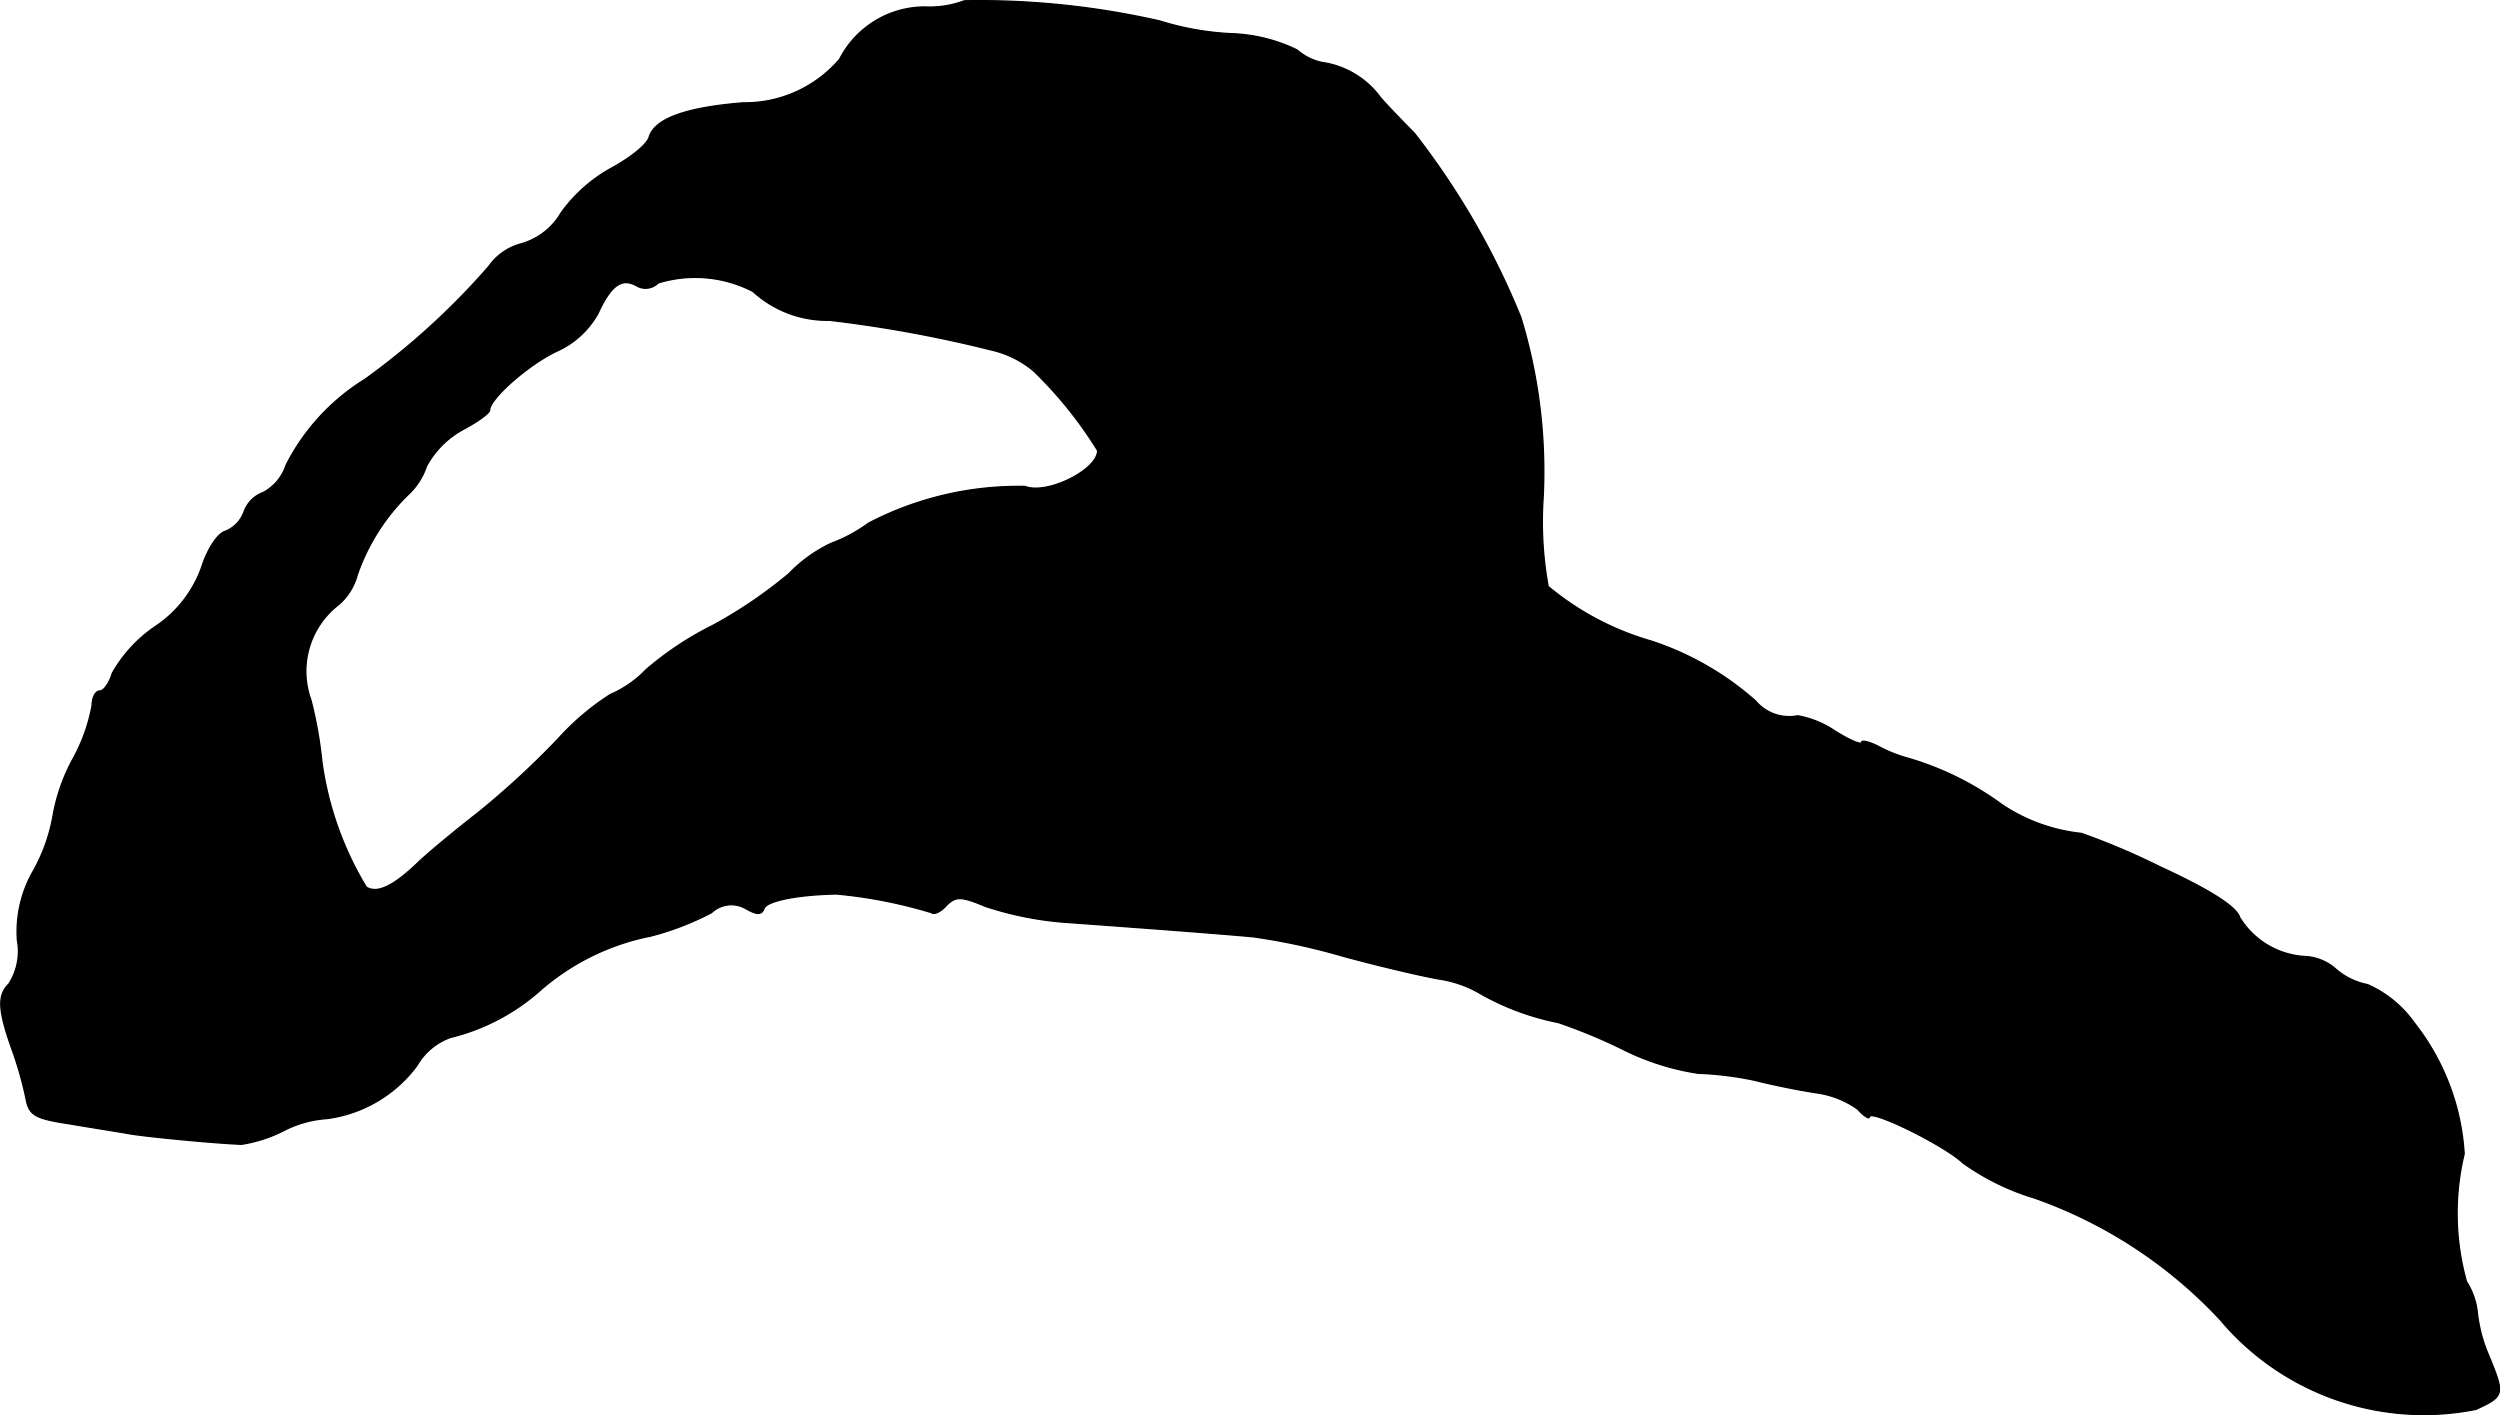<?xml version="1.0" encoding="UTF-8"?>
<svg xmlns="http://www.w3.org/2000/svg"
     version="1.1"
     width="6.853mm"
     height="3.879mm"
     viewBox="0 0 19.426 10.996">
   <defs>
      <style type="text/css"><![CDATA[
      .a {
        stroke: #000;
        stroke-linecap: round;
        stroke-linejoin: round;
        stroke-width: 0.01px;
      }
    ]]></style>
   </defs>
   <path class="a"
         d="M7.493.006A.759.759,0,0,1,7.19.054a.745.745,0,0,0-.666.406.969.969,0,0,1-.751.339c-.442.036-.678.121-.727.26-.012.061-.145.164-.285.242a1.189,1.189,0,0,0-.4.351.525.525,0,0,1-.309.242.445.445,0,0,0-.254.176,5.665,5.665,0,0,1-.963.878,1.669,1.669,0,0,0-.612.666.374.374,0,0,1-.176.212.25.25,0,0,0-.151.151.256.256,0,0,1-.145.151c-.061.018-.139.139-.182.273a.926.926,0,0,1-.369.472,1.086,1.086,0,0,0-.327.357c-.024.079-.067.139-.097.139-.036,0-.061.055-.061.115a1.362,1.362,0,0,1-.151.418,1.458,1.458,0,0,0-.151.43,1.352,1.352,0,0,1-.151.43.946.946,0,0,0-.127.545.467.467,0,0,1-.067.339c-.091.091-.085.206.036.539A2.932,2.932,0,0,1,.2,8.528c.024.139.067.164.345.206.176.03.376.061.442.073.121.024.703.079.89.085a1.085,1.085,0,0,0,.333-.109.857.857,0,0,1,.333-.091,1.04,1.04,0,0,0,.697-.412.49.49,0,0,1,.26-.218,1.636,1.636,0,0,0,.709-.376,1.849,1.849,0,0,1,.848-.412,2.206,2.206,0,0,0,.472-.182A.223.223,0,0,1,5.797,7.062c.085.048.121.048.139,0,.018-.061.26-.109.563-.115a3.708,3.708,0,0,1,.739.145c.018.018.073-.006.115-.055.073-.073.115-.073.303.006A2.609,2.609,0,0,0,8.25,7.165c.412.03,1.169.085,1.49.115a4.999,4.999,0,0,1,.697.151c.267.073.6.151.739.176a.892.892,0,0,1,.339.121,2.018,2.018,0,0,0,.594.218,4.225,4.225,0,0,1,.497.206,1.965,1.965,0,0,0,.588.188,2.577,2.577,0,0,1,.442.055c.139.036.357.079.478.097a.723.723,0,0,1,.321.127c.048.055.091.079.091.061,0-.067.581.218.727.357a1.895,1.895,0,0,0,.557.273,3.609,3.609,0,0,1,1.442.945,2.067,2.067,0,0,0,1.987.697c.224-.103.224-.115.103-.412a1.156,1.156,0,0,1-.091-.333.552.552,0,0,0-.085-.248,1.972,1.972,0,0,1-.018-.993,1.821,1.821,0,0,0-.388-1.018.876.876,0,0,0-.363-.297.532.532,0,0,1-.254-.127.386.386,0,0,0-.224-.091.638.638,0,0,1-.515-.303c-.024-.085-.236-.218-.618-.394a5.495,5.495,0,0,0-.612-.26,1.364,1.364,0,0,1-.618-.224,2.337,2.337,0,0,0-.739-.363,1.088,1.088,0,0,1-.224-.091c-.073-.036-.127-.048-.127-.03,0,.024-.097-.018-.212-.091a.749.749,0,0,0-.285-.115.341.341,0,0,1-.327-.115,2.302,2.302,0,0,0-.812-.466,2.201,2.201,0,0,1-.8-.424,2.805,2.805,0,0,1-.042-.636,4.096,4.096,0,0,0-.17-1.454,5.977,5.977,0,0,0-.83-1.435c-.103-.103-.218-.224-.26-.273A.686.686,0,0,0,10.309.491a.424.424,0,0,1-.23-.103,1.272,1.272,0,0,0-.521-.127A2.212,2.212,0,0,1,9.013.163,6.328,6.328,0,0,0,7.493.006ZM5.851,2.265a.855.855,0,0,0,.594.224,9.823,9.823,0,0,1,1.254.23.778.778,0,0,1,.333.164,3.208,3.208,0,0,1,.497.618c0,.151-.394.345-.563.279a2.521,2.521,0,0,0-1.217.285,1.185,1.185,0,0,1-.291.157A1.12,1.12,0,0,0,6.13,4.458a3.585,3.585,0,0,1-.588.4,2.508,2.508,0,0,0-.521.345.852.852,0,0,1-.279.194,1.975,1.975,0,0,0-.406.345,6.674,6.674,0,0,1-.624.575c-.164.127-.369.297-.454.376-.2.194-.327.254-.412.2a2.547,2.547,0,0,1-.345-.975,3.203,3.203,0,0,0-.085-.478.653.653,0,0,1,.212-.739A.458.458,0,0,0,2.775,4.47a1.601,1.601,0,0,1,.394-.624.528.528,0,0,0,.145-.224.714.714,0,0,1,.285-.285c.115-.061.206-.127.206-.151,0-.085.291-.345.515-.454a.688.688,0,0,0,.327-.297c.103-.224.188-.279.303-.212a.137.137,0,0,0,.164-.024A.976.976,0,0,1,5.851,2.265Z"/>
</svg>
